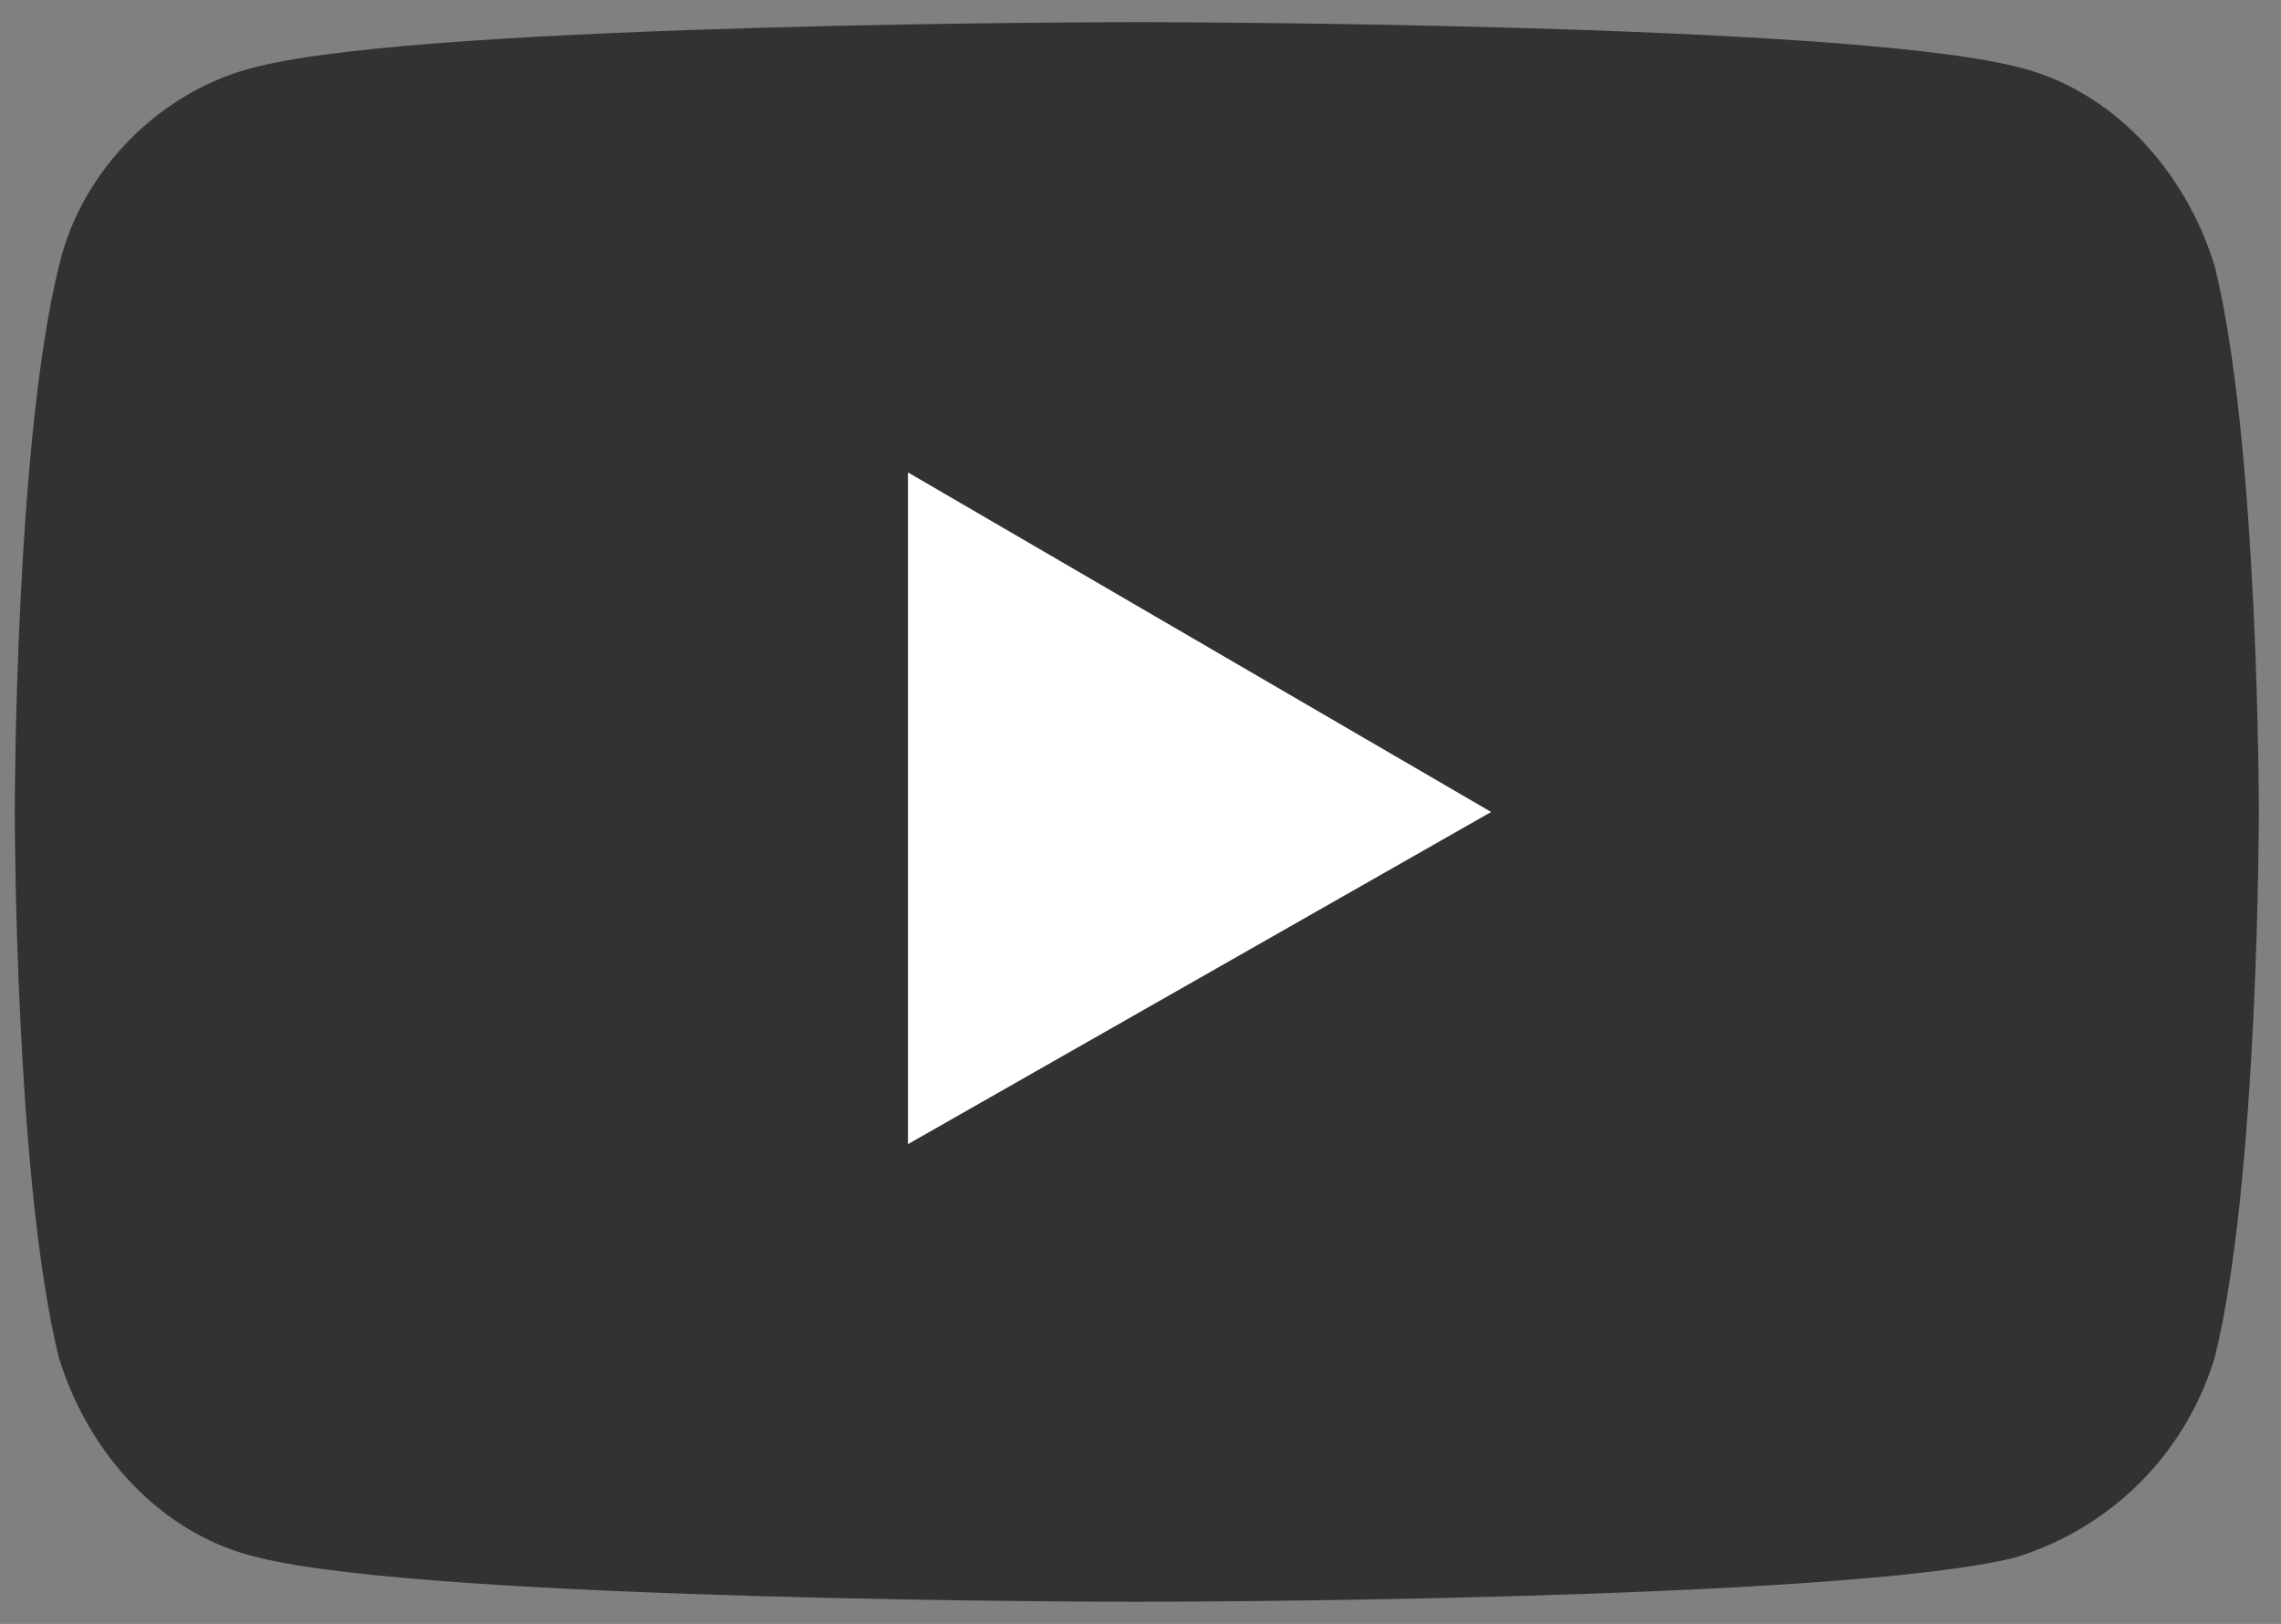 <?xml version="1.0" encoding="utf-8"?>
<!-- Generator: Adobe Illustrator 26.0.2, SVG Export Plug-In . SVG Version: 6.00 Build 0)  -->
<svg version="1.1" id="Layer_1" xmlns="http://www.w3.org/2000/svg" xmlns:xlink="http://www.w3.org/1999/xlink" x="0px" y="0px"
	 viewBox="0 0 30.9 22" style="enable-background:new 0 0 30.9 22;" xml:space="preserve">
<rect x="0" y="0" width="30.9" height="22" fill="#808080" stroke="none"/>
<style type="text/css">
	.st0{fill:#333132;}
	.st1{fill:#FFFFFF;}
</style>
<g id="XMLID_1_">
	<path id="XMLID_3_" class="st0" d="M30,3.6c-0.4-1.3-1.4-2.4-2.7-2.7c-2.4-0.6-11.9-0.6-11.9-0.6s-9.5,0-11.9,0.6
		C2.2,1.2,1.1,2.3,0.8,3.6C0.2,6,0.2,11,0.2,11s0,5,0.6,7.4c0.4,1.3,1.4,2.4,2.7,2.7c2.4,0.6,11.9,0.6,11.9,0.6s9.5,0,11.9-0.6
		c1.3-0.4,2.3-1.4,2.7-2.7c0.6-2.4,0.6-7.4,0.6-7.4S30.6,6,30,3.6z"/>
	<polygon id="XMLID_2_" class="st1" points="12.3,15.5 20.2,11 12.3,6.4 	"/>
</g>
</svg>

